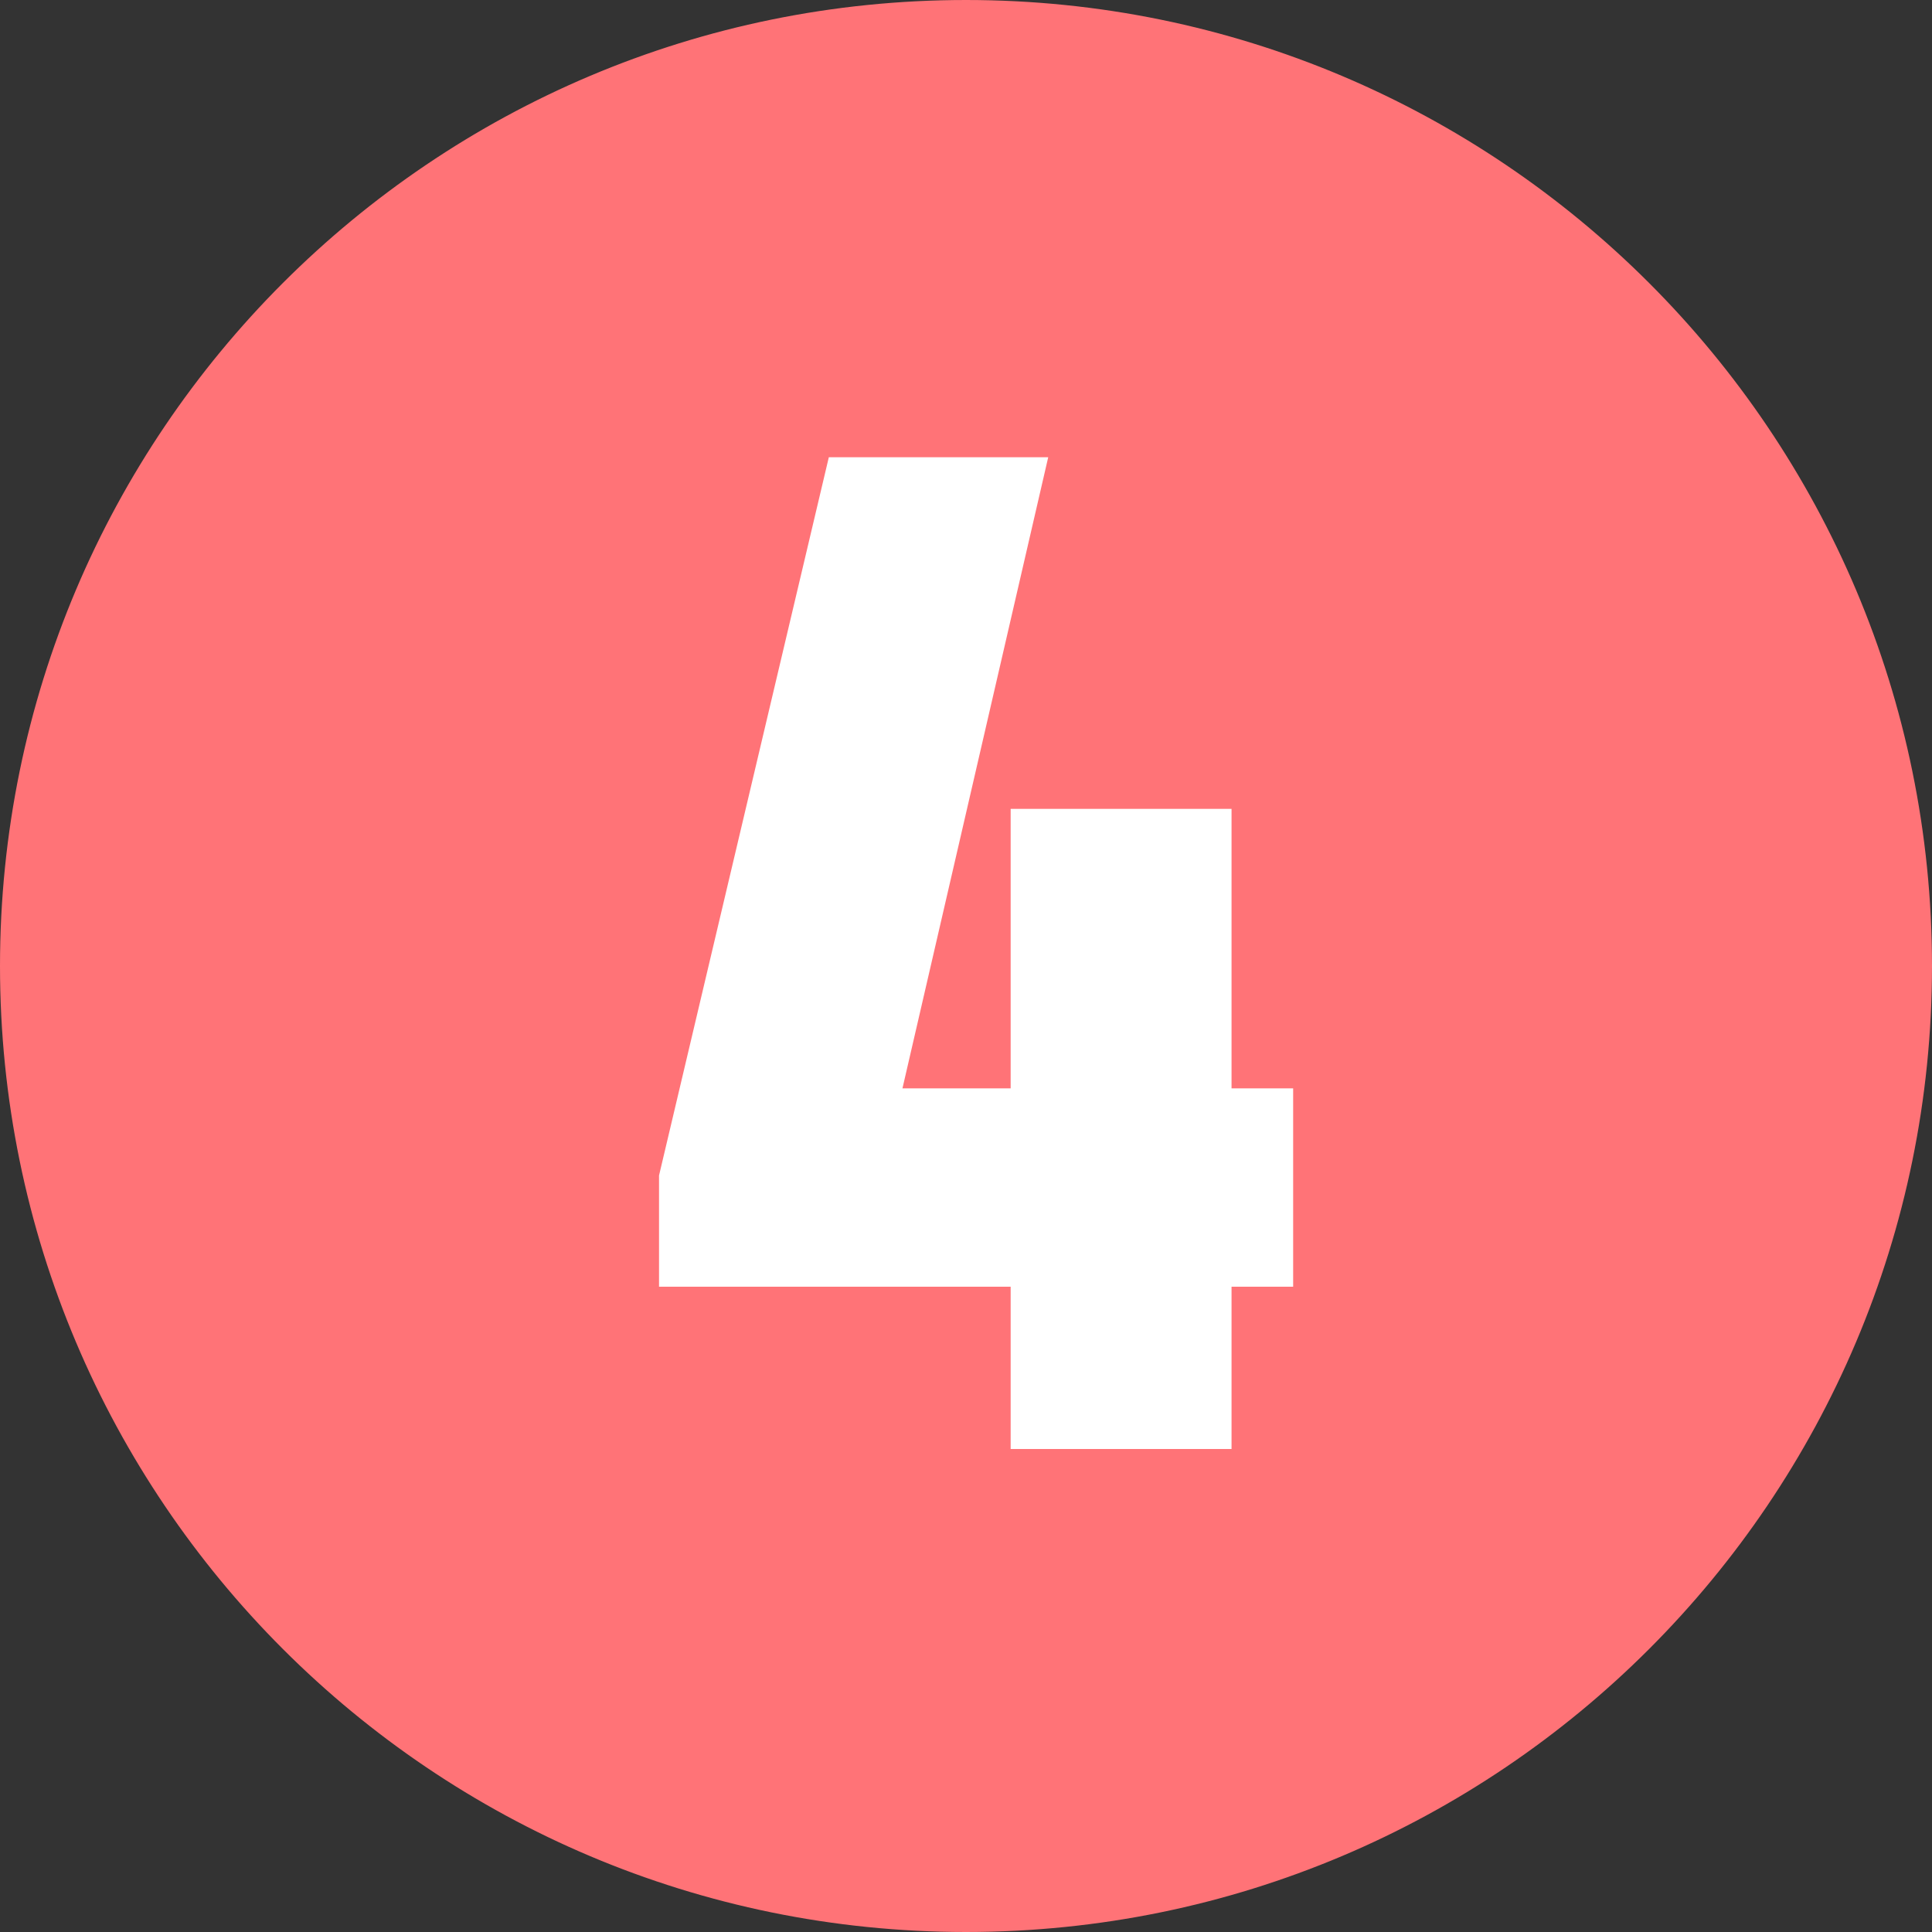 <?xml version="1.0" encoding="UTF-8"?> <svg xmlns="http://www.w3.org/2000/svg" width="72" height="72" viewBox="0 0 72 72" fill="none"><rect x="0" y="0" width="72" height="72" fill="#333333" stroke="none"/><g clip-path="url(#clip0_2574_38)"><path d="M71 36C71 16.67 55.33 1 36 1C16.67 1 1 16.67 1 36C1 55.33 16.67 71 36 71C55.33 71 71 55.33 71 36Z" fill="#FF7377"></path><path d="M71 36C71 16.67 55.33 1 36 1C16.67 1 1 16.67 1 36C1 55.33 16.67 71 36 71C55.33 71 71 55.33 71 36Z" stroke="#FF7377" stroke-width="2"></path><path d="M48.192 40.56V47.952H45.896V54H37.664V47.952H24.56V43.808L30.888 17.04H39.064L33.632 40.56H37.664V30.144H45.896V40.56H48.192Z" fill="white"></path></g><defs><clipPath id="clip0_2574_38"><rect width="72" height="72" fill="white"></rect></clipPath></defs></svg> 